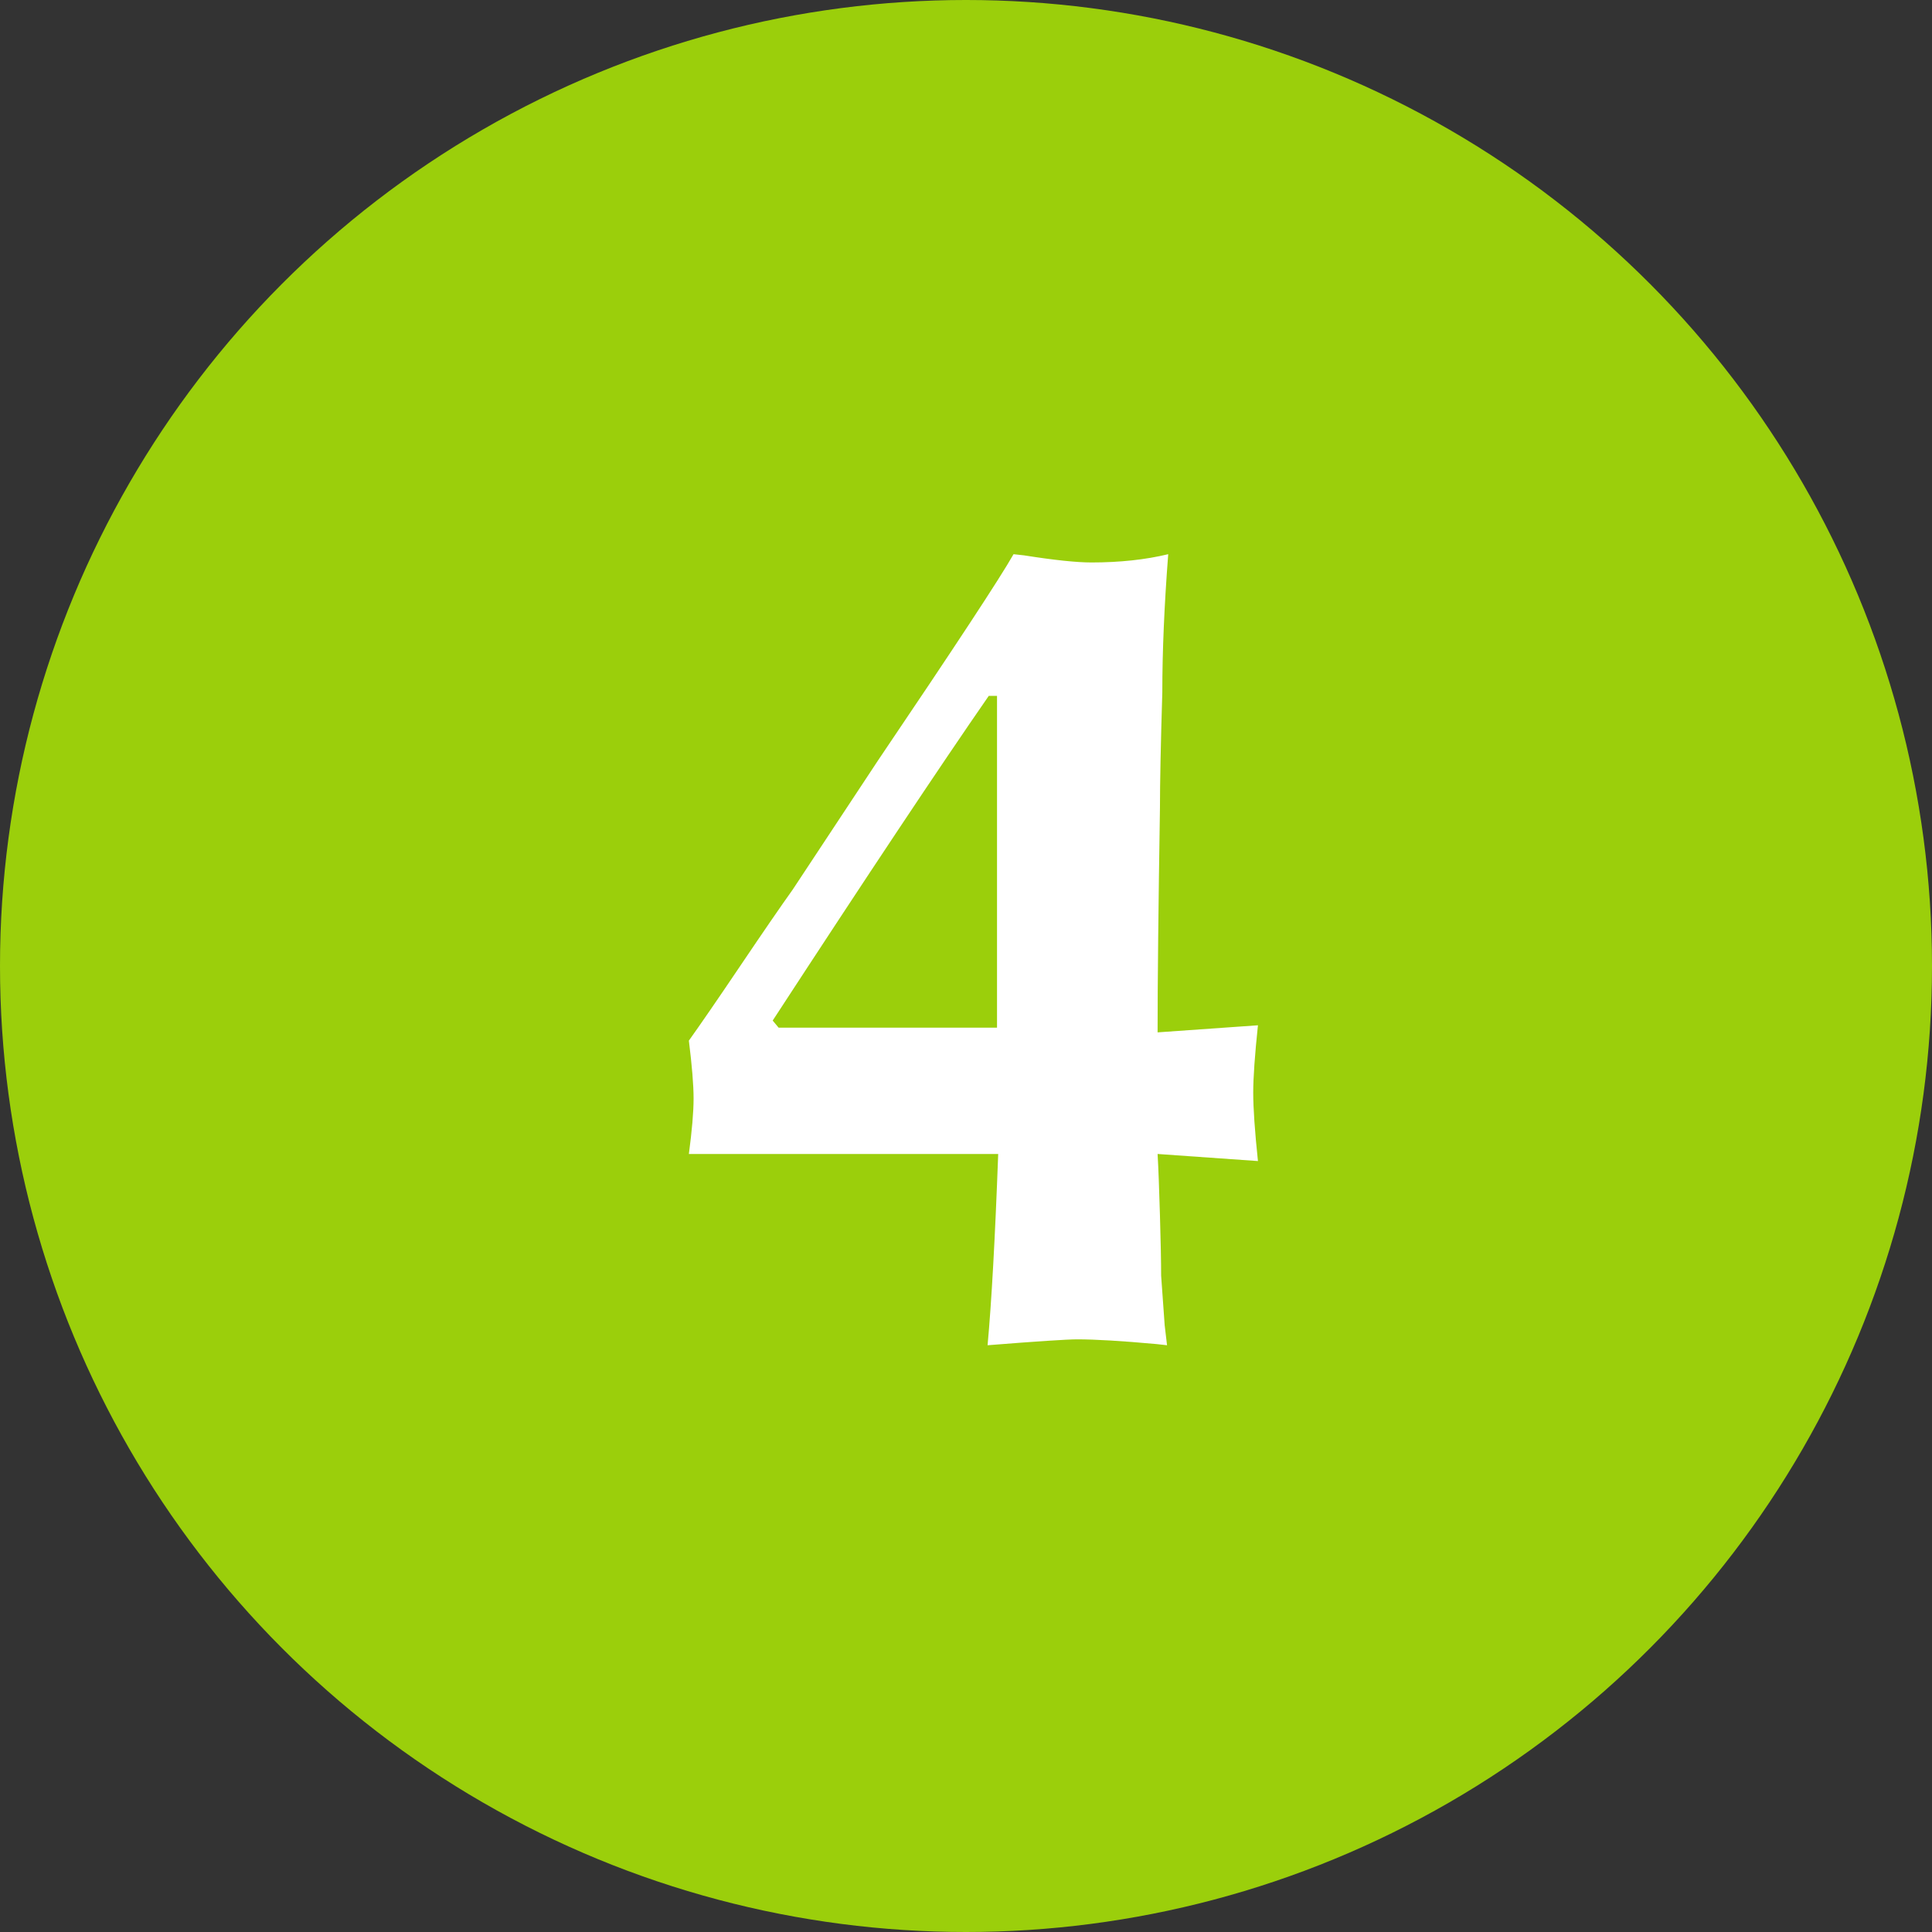 <?xml version="1.0" encoding="UTF-8"?> <svg xmlns="http://www.w3.org/2000/svg" width="54" height="54" viewBox="0 0 54 54" fill="none"><rect x="0" y="0" width="54" height="54" fill="#333333" stroke="none"/> <circle cx="27" cy="27" r="27" fill="#9BCF0B"></circle> <path d="M22.158 24.862L24.534 21.265C26.69 18.075 27.955 16.15 28.329 15.49L28.626 15.523C29.462 15.655 30.089 15.721 30.507 15.721C31.299 15.721 32.014 15.644 32.652 15.49C32.542 16.92 32.487 18.207 32.487 19.351C32.443 20.803 32.421 21.881 32.421 22.585C32.377 25.357 32.355 27.447 32.355 28.855L35.16 28.657C35.072 29.493 35.028 30.12 35.028 30.538C35.028 30.978 35.072 31.616 35.16 32.452L32.355 32.254C32.377 32.628 32.399 33.2 32.421 33.97C32.443 34.718 32.454 35.279 32.454 35.653L32.553 37.039L32.619 37.6L32.322 37.567C31.354 37.479 30.617 37.435 30.111 37.435C29.825 37.435 28.989 37.49 27.603 37.6C27.713 36.412 27.812 34.63 27.9 32.254H19.254C19.342 31.594 19.386 31.077 19.386 30.703C19.386 30.329 19.342 29.79 19.254 29.086C19.584 28.624 20.068 27.92 20.706 26.974C21.344 26.028 21.828 25.324 22.158 24.862ZM21.597 28.525L21.762 28.723H27.867V19.45H27.636C26.25 21.452 24.237 24.477 21.597 28.525Z" fill="white"></path> </svg> 